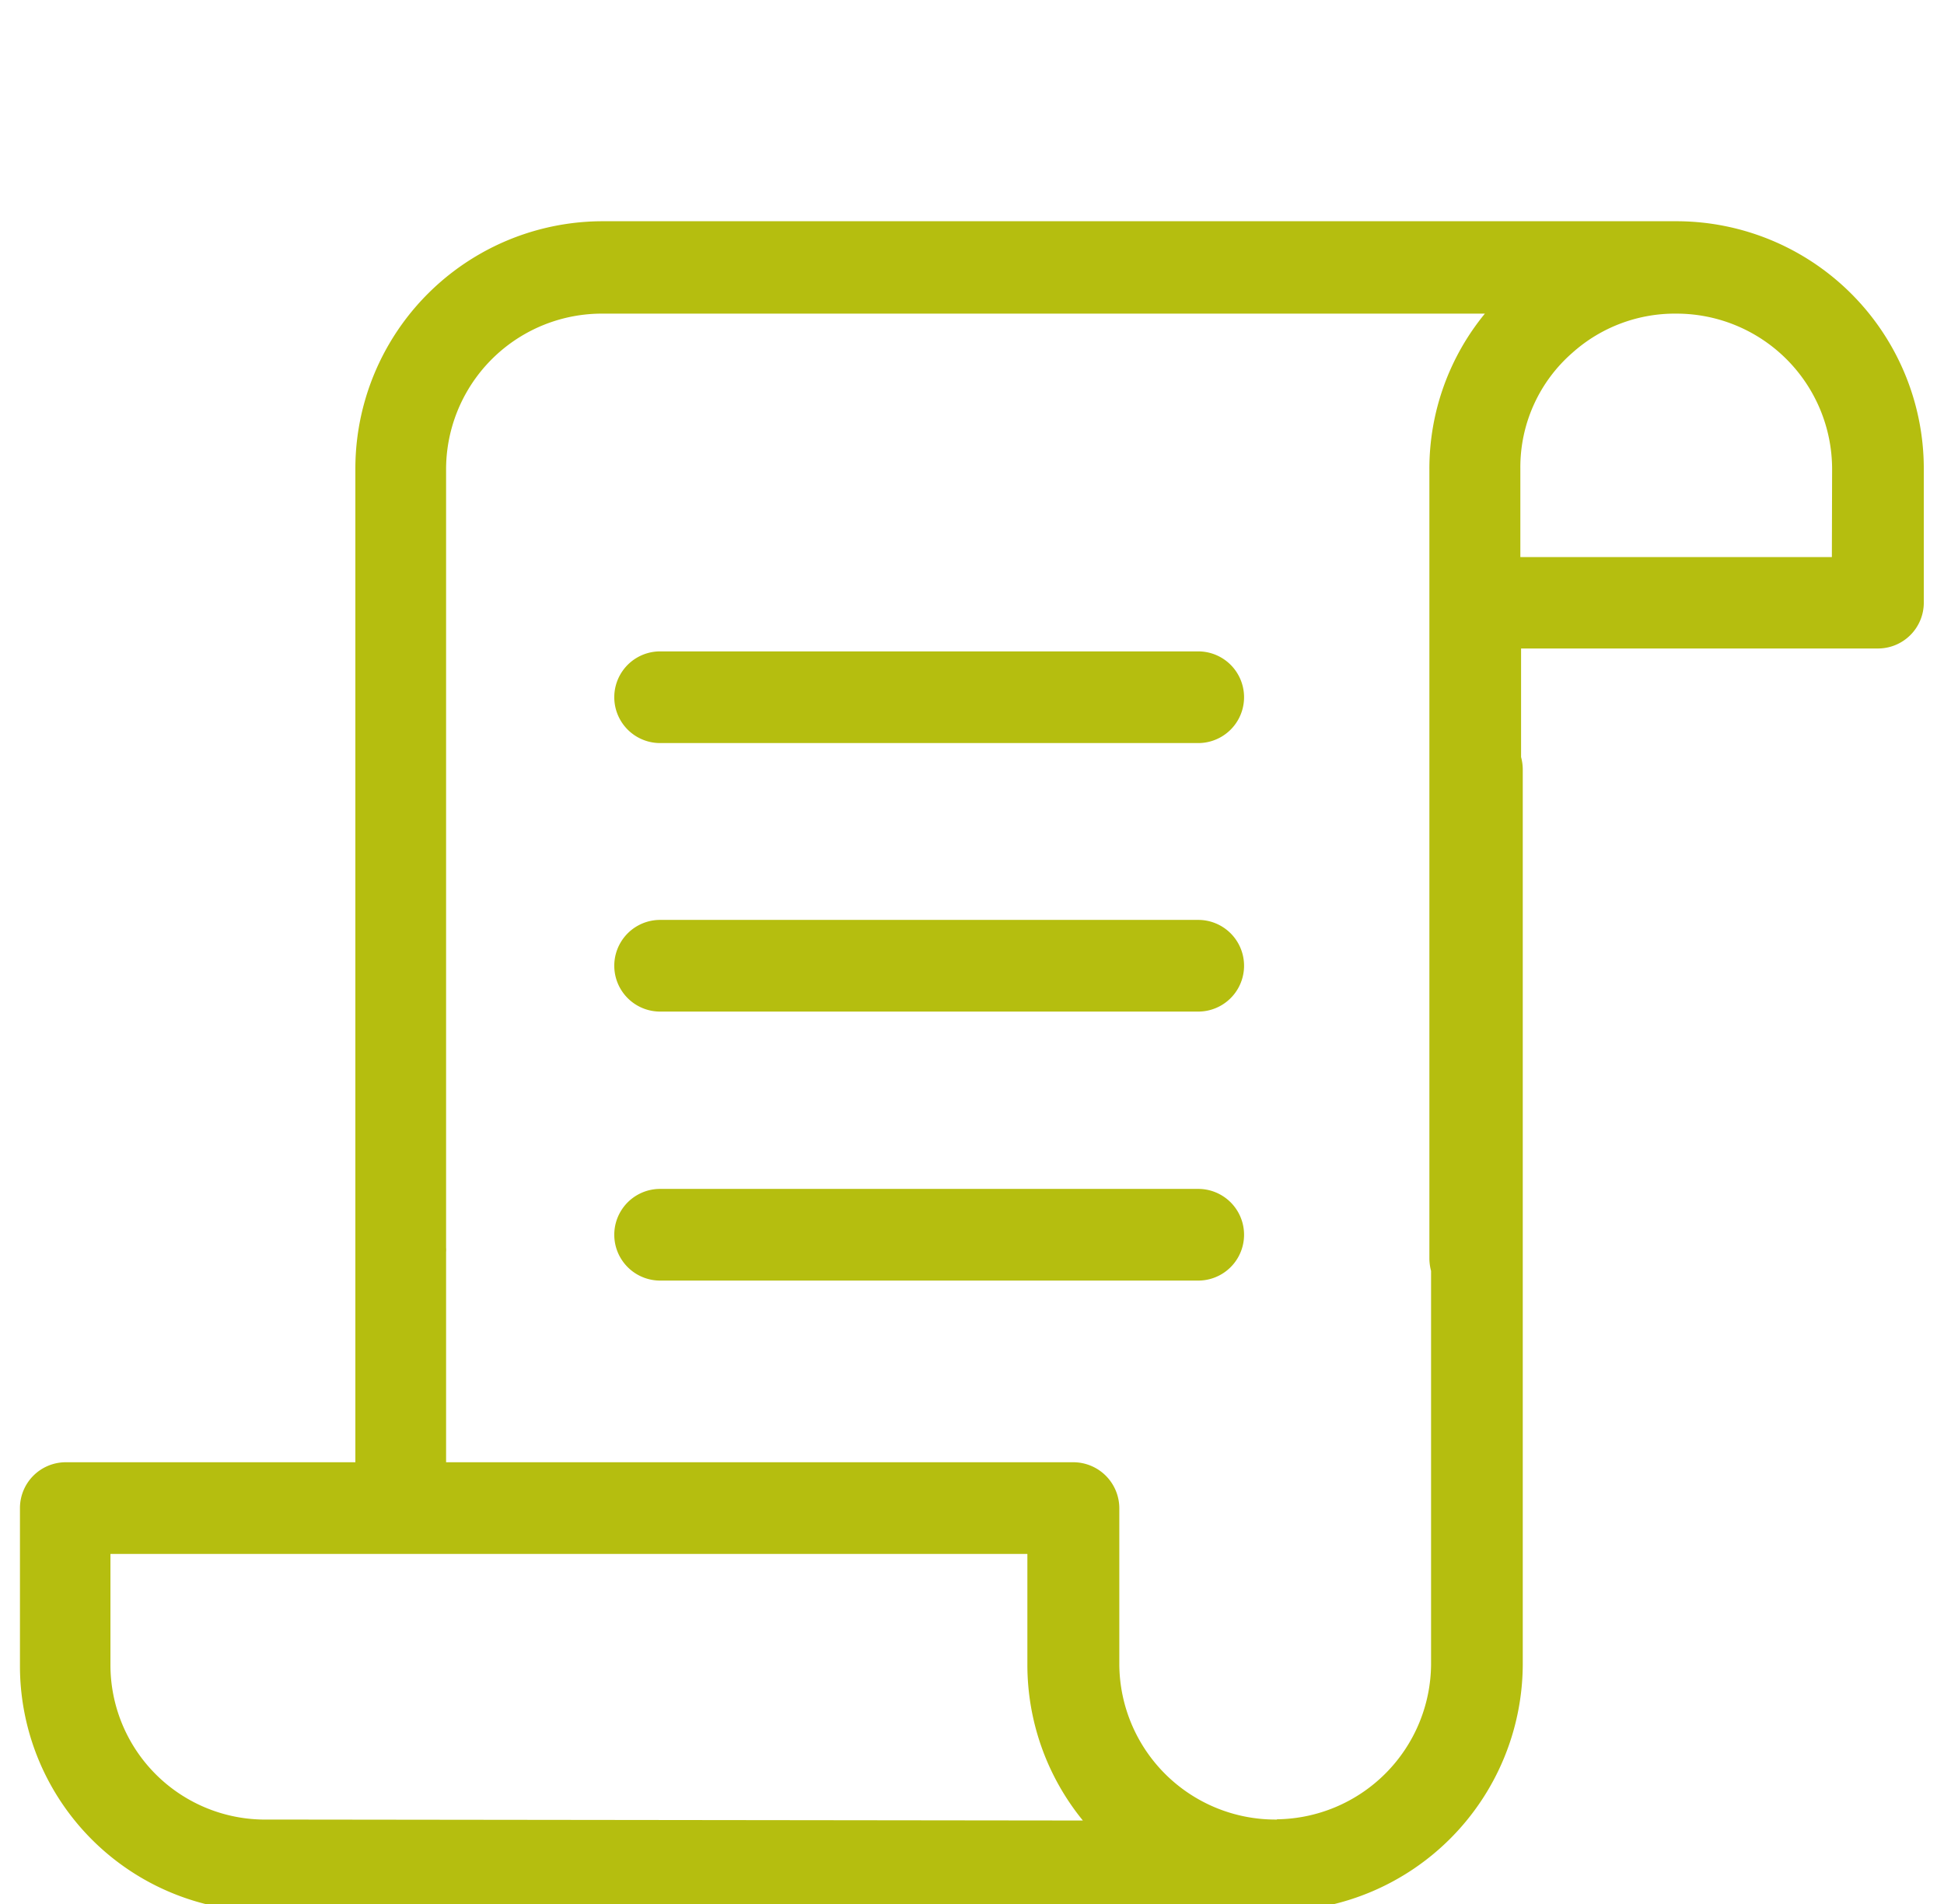 <svg id="Capa_1" data-name="Capa 1" xmlns="http://www.w3.org/2000/svg" width="28.42mm" height="27.84mm" viewBox="0 0 80.55 78.92">
  <defs>
    <style>
      .cls-1 {
        fill: #b5be0f;
      }
    </style>
  </defs>
  <g>
    <path class="cls-1" d="M69.47,9.17H25A10.26,10.26,0,0,0,14.72,19.41V29.72c0,.07,0,.13,0,.2V60.61h-12a1.9,1.9,0,0,0-1.9,1.9V69a10.18,10.18,0,0,0,9.69,10.22,1.34,1.34,0,0,0,.35,0H53A10.27,10.27,0,0,0,63.1,69V31.88a2,2,0,0,0-.07-.5v-4.5H77.82a1.9,1.9,0,0,0,1.9-1.9V19.41A10.26,10.26,0,0,0,69.47,9.17ZM11.09,75.42l-.23,0A6.41,6.41,0,0,1,4.57,69V64.41h38V69a10.21,10.21,0,0,0,2.3,6.46Zm41.82,0h-.09A6.47,6.47,0,0,1,46.38,69V62.51a1.91,1.91,0,0,0-1.9-1.9h-26V51.9a1.23,1.23,0,0,0,0-.19V19.41A6.46,6.46,0,0,1,25,13H61.53a10.14,10.14,0,0,0-2.3,6.44V52.18a2.08,2.08,0,0,0,.07.5V69A6.47,6.47,0,0,1,52.91,75.41Zm23-52.33H63V19.41a6.29,6.29,0,0,1,2.16-4.79A6.37,6.37,0,0,1,69.47,13a6.45,6.45,0,0,1,6.45,6.44Z"/>
    <path class="cls-1" d="M49.65,27H27.35a1.9,1.9,0,1,0,0,3.8h22.3a1.9,1.9,0,1,0,0-3.8Z"/>
    <path class="cls-1" d="M49.65,38.13H27.35a1.9,1.9,0,0,0,0,3.8h22.3a1.9,1.9,0,0,0,0-3.8Z"/>
    <path class="cls-1" d="M49.65,49.28H27.35a1.9,1.9,0,1,0,0,3.8h22.3a1.9,1.9,0,0,0,0-3.8Z"/>
  </g>
</svg>
